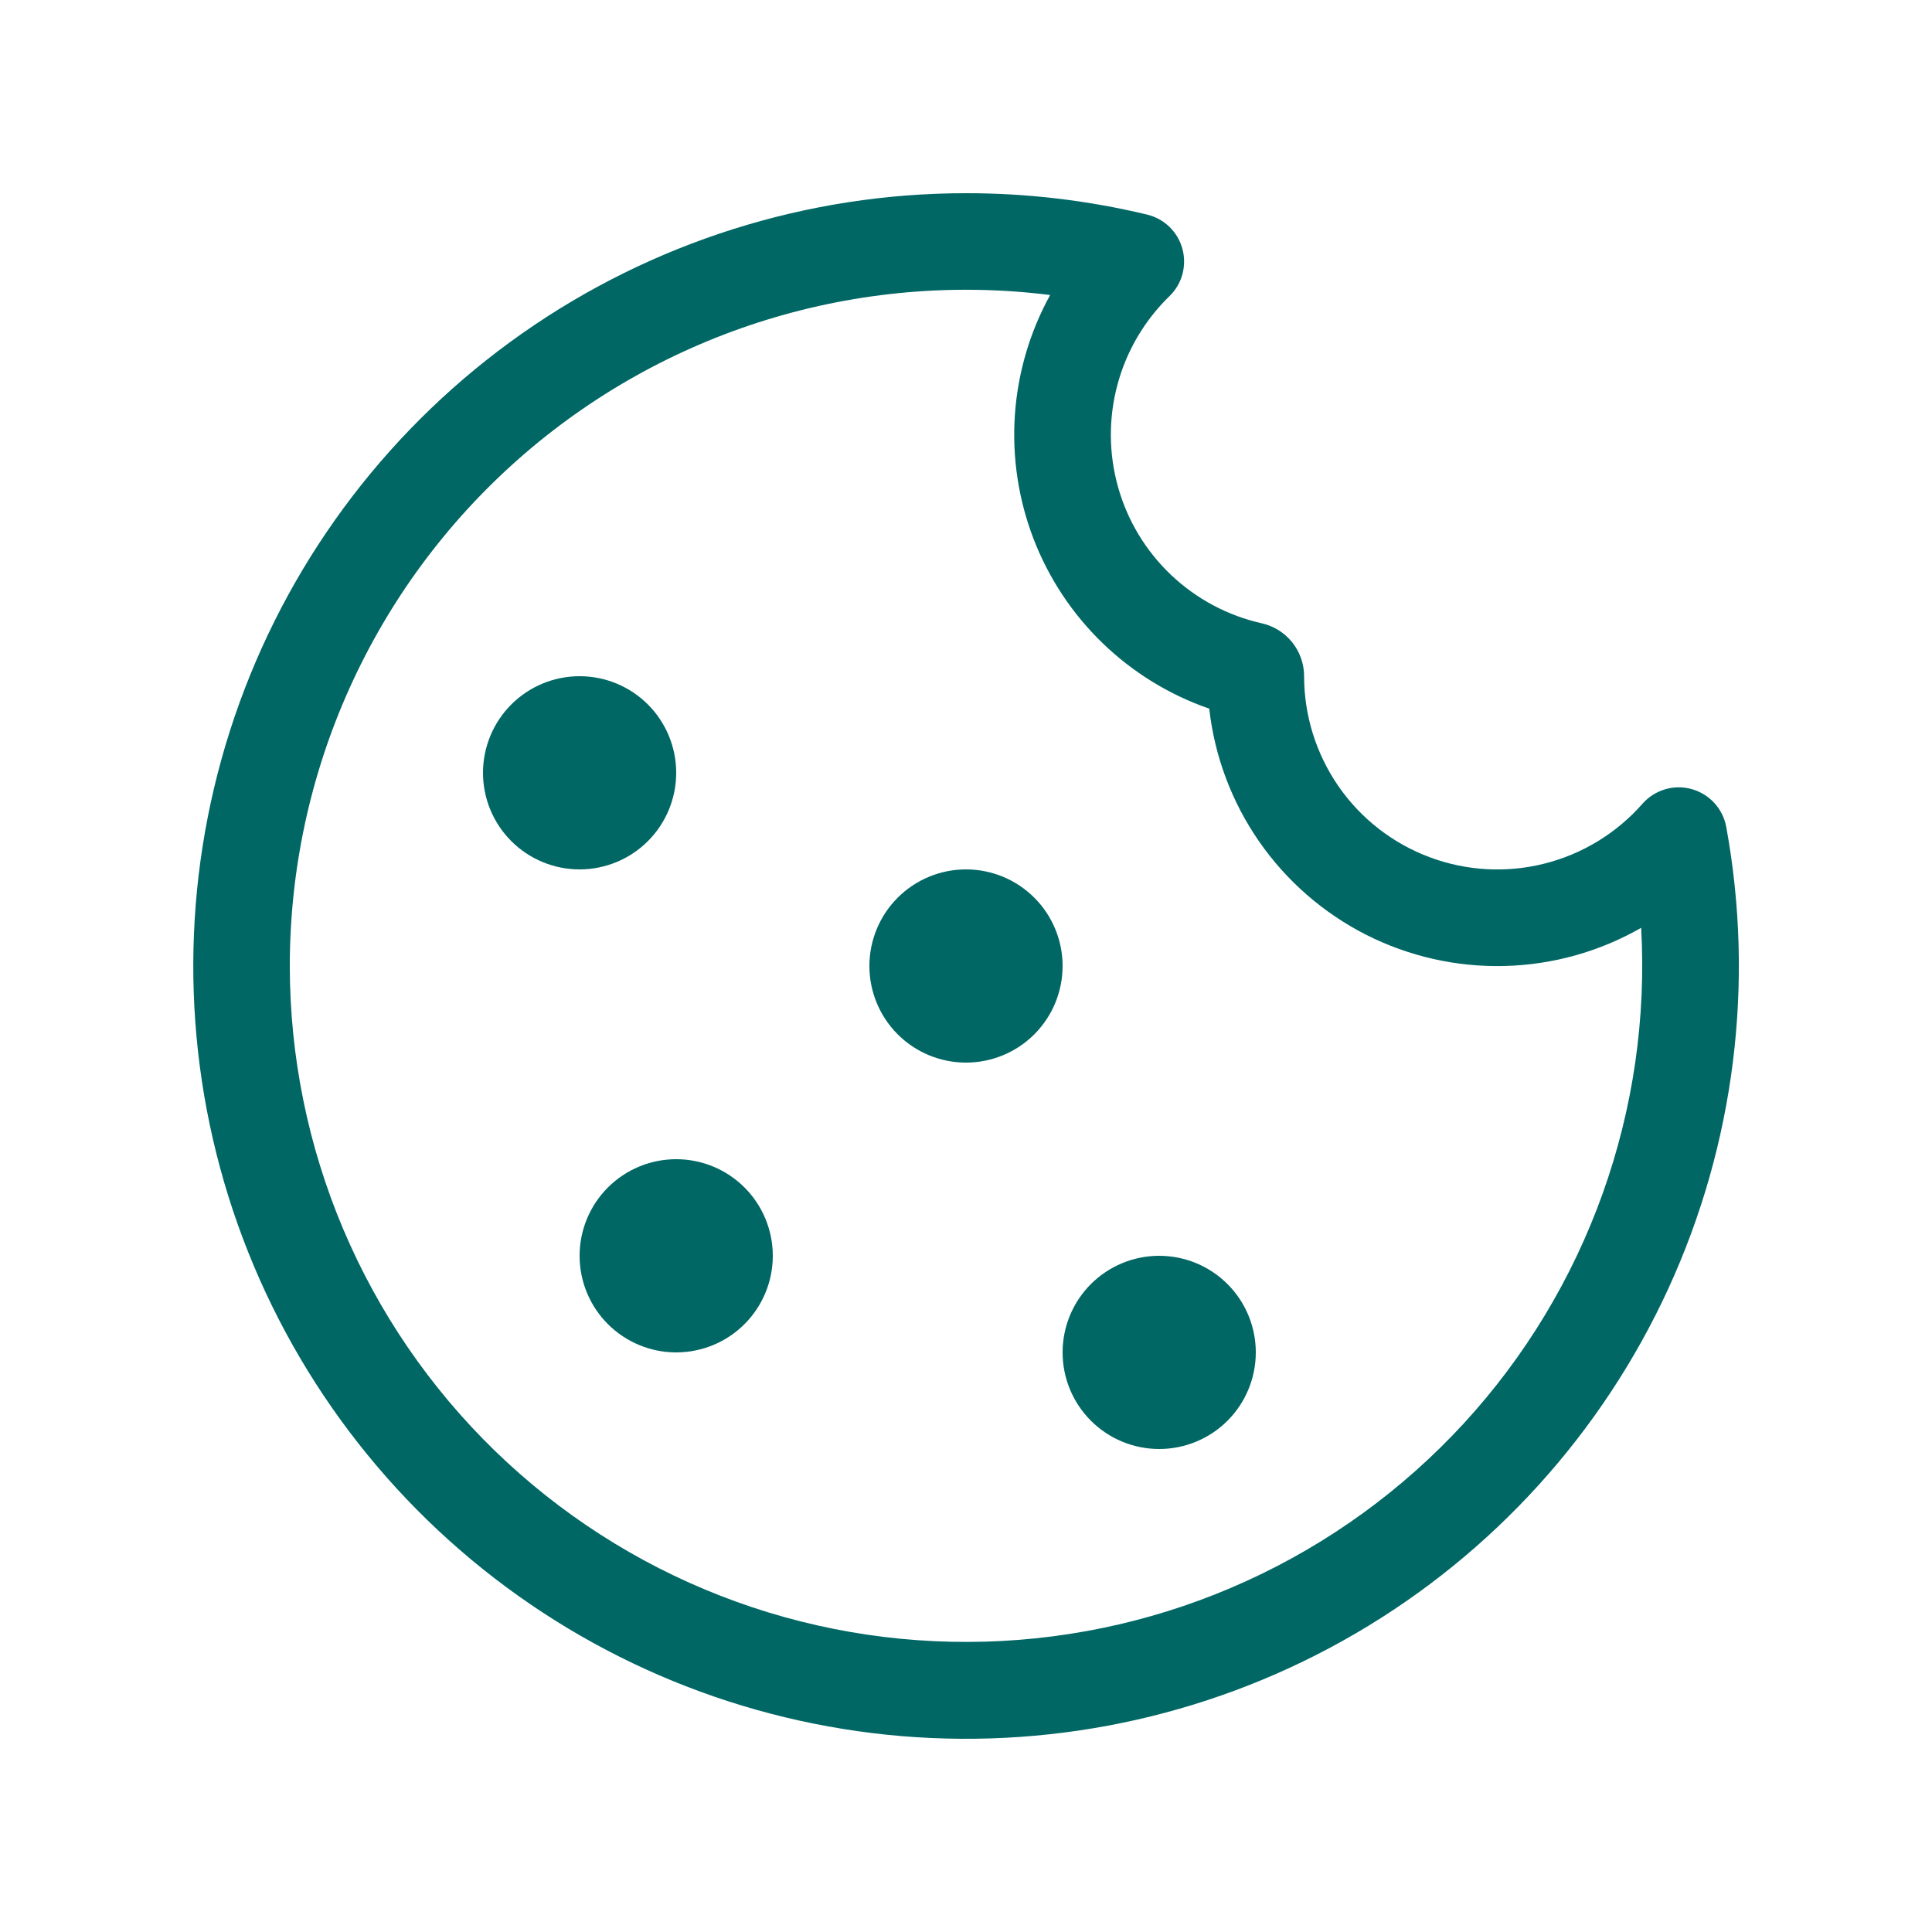 <svg width="50" height="50" viewBox="0 0 50 50" fill="none" xmlns="http://www.w3.org/2000/svg">
<path d="M15 22.5C15.663 22.5 16.299 22.237 16.768 21.768C17.237 21.299 17.5 20.663 17.5 20C17.5 19.337 17.237 18.701 16.768 18.232C16.299 17.763 15.663 17.5 15 17.5C14.337 17.5 13.701 17.763 13.232 18.232C12.763 18.701 12.5 19.337 12.5 20C12.5 20.663 12.763 21.299 13.232 21.768C13.701 22.237 14.337 22.5 15 22.5Z" fill="#006765"/>
<path d="M25 27.5C25.663 27.5 26.299 27.237 26.768 26.768C27.237 26.299 27.5 25.663 27.5 25C27.5 24.337 27.237 23.701 26.768 23.232C26.299 22.763 25.663 22.5 25 22.5C24.337 22.5 23.701 22.763 23.232 23.232C22.763 23.701 22.5 24.337 22.5 25C22.5 25.663 22.763 26.299 23.232 26.768C23.701 27.237 24.337 27.5 25 27.5Z" fill="#006765"/>
<path d="M32.5 35C32.5 35.663 32.237 36.299 31.768 36.768C31.299 37.237 30.663 37.5 30 37.5C29.337 37.5 28.701 37.237 28.232 36.768C27.763 36.299 27.5 35.663 27.5 35C27.5 34.337 27.763 33.701 28.232 33.232C28.701 32.763 29.337 32.5 30 32.5C30.663 32.5 31.299 32.763 31.768 33.232C32.237 33.701 32.5 34.337 32.5 35Z" fill="#006765"/>
<path d="M17.5 35C18.163 35 18.799 34.737 19.268 34.268C19.737 33.799 20 33.163 20 32.5C20 31.837 19.737 31.201 19.268 30.732C18.799 30.263 18.163 30 17.5 30C16.837 30 16.201 30.263 15.732 30.732C15.263 31.201 15 31.837 15 32.5C15 33.163 15.263 33.799 15.732 34.268C16.201 34.737 16.837 35 17.5 35Z" fill="#006765"/>
<path d="M25 5C20.89 5 16.881 6.267 13.516 8.627C10.152 10.987 7.596 14.327 6.197 18.191C4.798 22.055 4.623 26.257 5.696 30.224C6.77 34.191 9.039 37.731 12.196 40.363C15.353 42.994 19.244 44.589 23.34 44.931C27.436 45.272 31.537 44.344 35.086 42.272C38.635 40.2 41.46 37.084 43.176 33.35C44.891 29.615 45.415 25.443 44.675 21.4C44.633 21.169 44.526 20.955 44.368 20.782C44.209 20.609 44.005 20.484 43.779 20.421C43.553 20.359 43.314 20.361 43.089 20.428C42.864 20.495 42.663 20.624 42.508 20.8C41.837 21.564 40.949 22.105 39.963 22.352C38.977 22.599 37.939 22.539 36.987 22.18C36.036 21.822 35.216 21.182 34.638 20.346C34.06 19.509 33.75 18.517 33.75 17.5C33.75 17.181 33.641 16.871 33.441 16.622C33.241 16.373 32.962 16.199 32.65 16.13C31.771 15.932 30.962 15.5 30.308 14.88C29.654 14.26 29.18 13.475 28.936 12.608C28.692 11.741 28.686 10.824 28.92 9.954C29.154 9.083 29.619 8.293 30.265 7.665C30.426 7.509 30.542 7.313 30.601 7.097C30.659 6.881 30.659 6.653 30.6 6.437C30.541 6.221 30.424 6.025 30.264 5.87C30.103 5.714 29.903 5.605 29.685 5.553C28.151 5.185 26.578 4.999 25 5ZM7.5 25C7.5 22.518 8.028 20.064 9.049 17.802C10.07 15.539 11.56 13.52 13.421 11.878C15.282 10.235 17.471 9.008 19.843 8.276C22.215 7.545 24.715 7.326 27.178 7.635C26.651 8.592 26.339 9.652 26.265 10.742C26.191 11.832 26.356 12.925 26.748 13.945C27.14 14.964 27.75 15.886 28.536 16.645C29.321 17.404 30.263 17.983 31.295 18.34C31.434 19.575 31.878 20.756 32.586 21.778C33.295 22.799 34.246 23.628 35.354 24.191C36.463 24.753 37.694 25.031 38.936 25C40.179 24.969 41.394 24.63 42.473 24.012C42.604 26.348 42.265 28.686 41.477 30.888C40.689 33.091 39.468 35.113 37.885 36.835C36.302 38.557 34.39 39.945 32.262 40.915C30.134 41.886 27.832 42.42 25.494 42.486C23.156 42.552 20.828 42.149 18.649 41.3C16.469 40.451 14.482 39.173 12.804 37.543C11.127 35.913 9.793 33.963 8.882 31.809C7.971 29.654 7.501 27.339 7.5 25Z" fill="#006765"/>
</svg>
